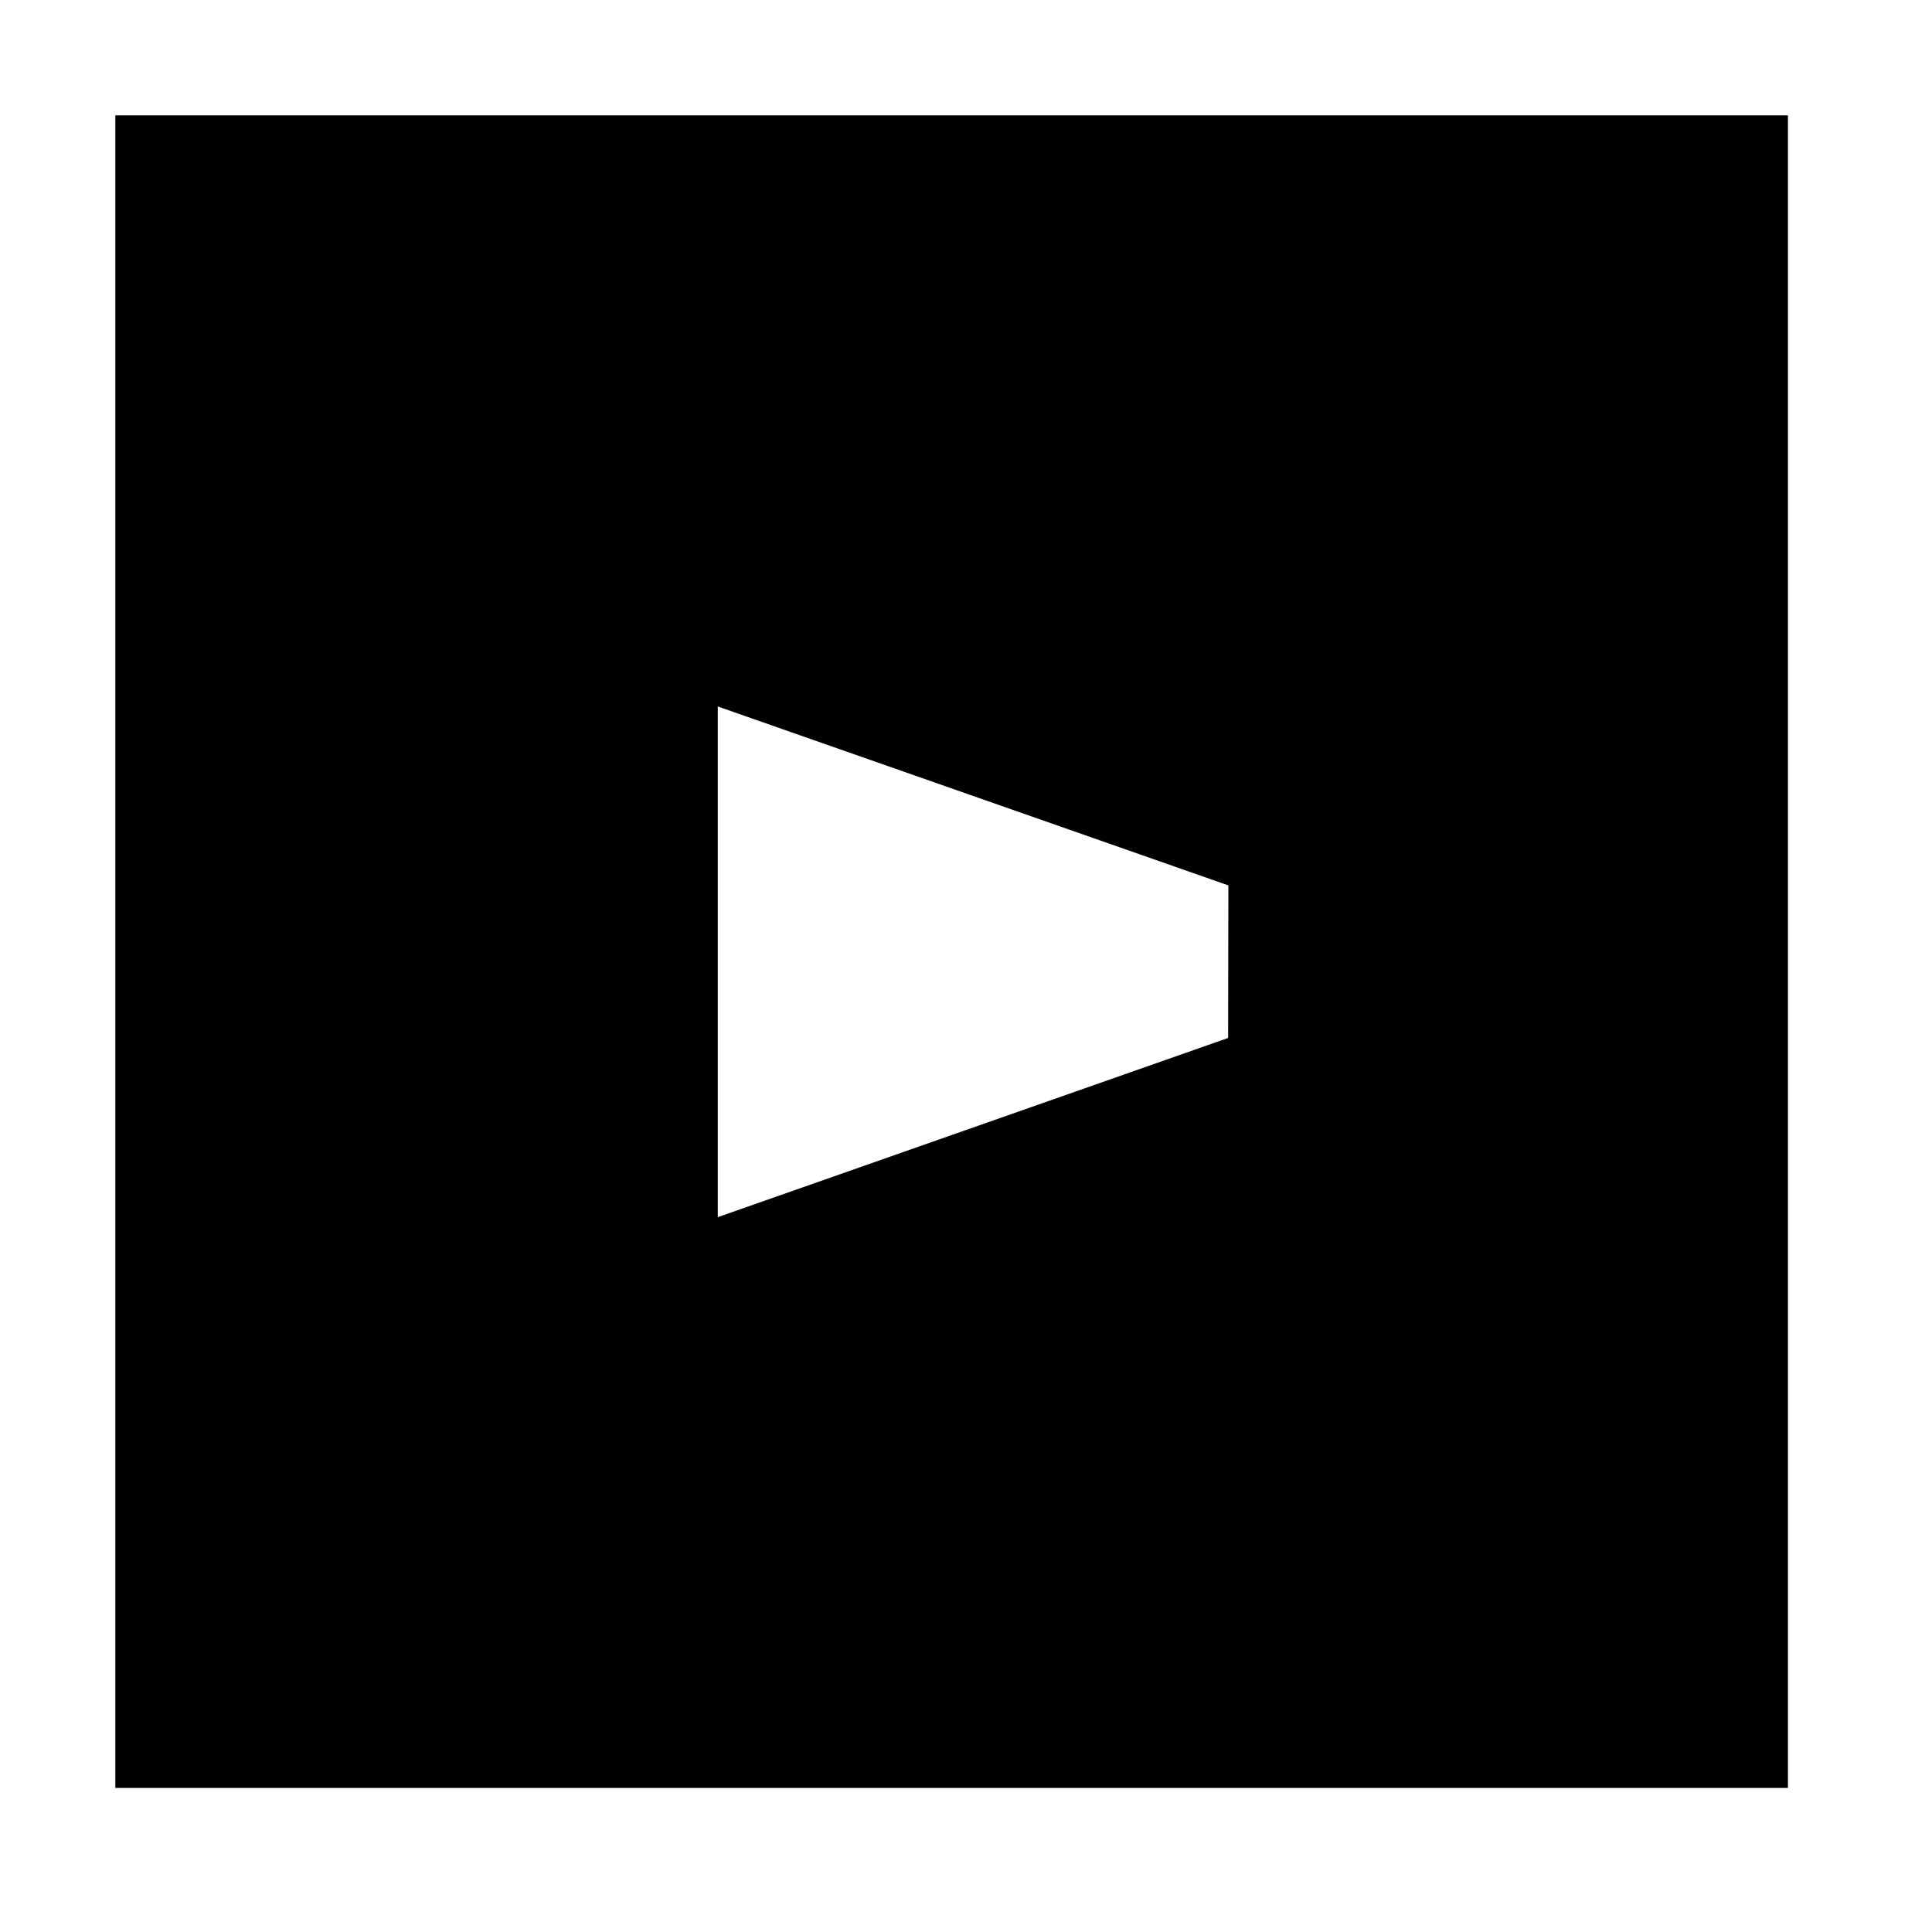<svg width="67" height="67" viewBox="0 0 67 67" fill="none" xmlns="http://www.w3.org/2000/svg">
<g filter="url(#filter0_d_867_1066)">
<path d="M4 0V58.004H62.004V0H4ZM42.59 31.996L24.892 38.21V20.5L42.599 26.705L42.59 31.996Z" fill="black"/>
</g>
<defs>
<filter id="filter0_d_867_1066" x="0" y="0" width="66.004" height="66.004" filterUnits="userSpaceOnUse" color-interpolation-filters="sRGB">
<feFlood flood-opacity="0" result="BackgroundImageFix"/>
<feColorMatrix in="SourceAlpha" type="matrix" values="0 0 0 0 0 0 0 0 0 0 0 0 0 0 0 0 0 0 127 0" result="hardAlpha"/>
<feOffset dy="4"/>
<feGaussianBlur stdDeviation="2"/>
<feComposite in2="hardAlpha" operator="out"/>
<feColorMatrix type="matrix" values="0 0 0 0 0 0 0 0 0 0 0 0 0 0 0 0 0 0 0.25 0"/>
<feBlend mode="normal" in2="BackgroundImageFix" result="effect1_dropShadow_867_1066"/>
<feBlend mode="normal" in="SourceGraphic" in2="effect1_dropShadow_867_1066" result="shape"/>
</filter>
</defs>
</svg>
